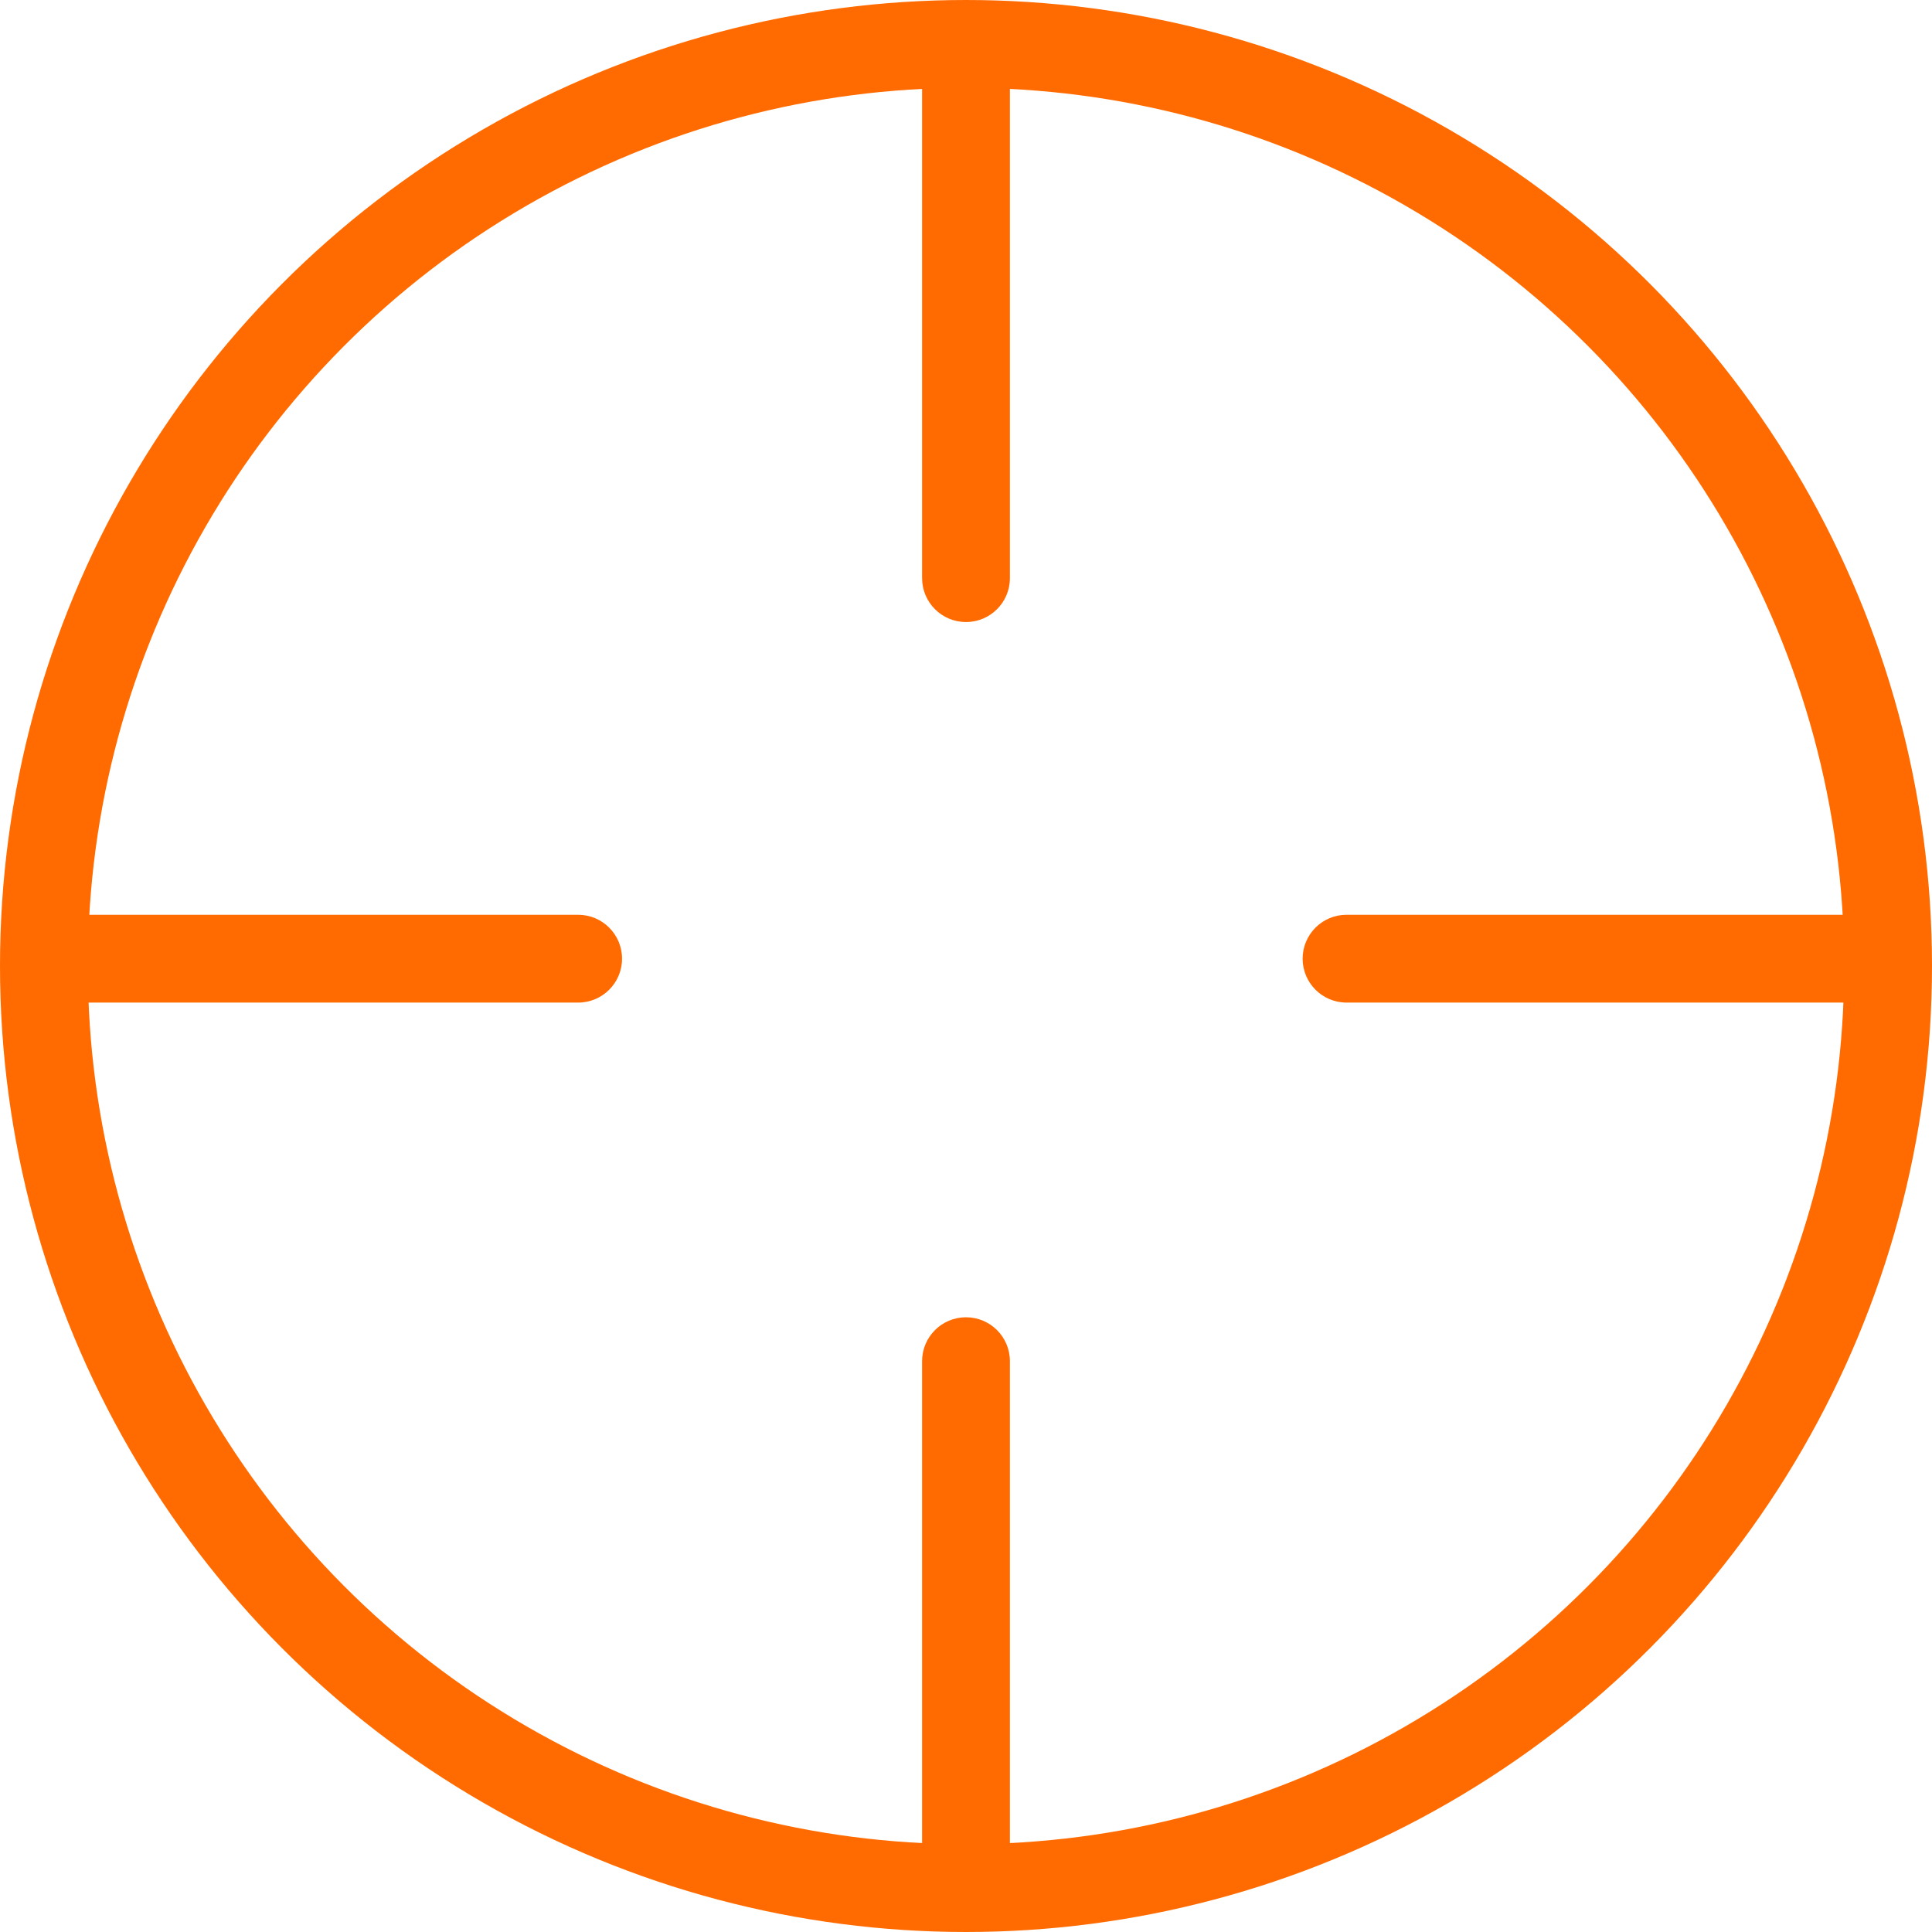 <svg width="132" height="132" viewBox="0 0 132 132" fill="none" xmlns="http://www.w3.org/2000/svg">
<circle cx="66" cy="66" r="63" stroke="#FF6B00" stroke-width="6"/>
<path d="M63 39.5C63 41.157 64.343 42.5 66 42.5C67.657 42.5 69 41.157 69 39.5H63ZM69 93C69 91.343 67.657 90 66 90C64.343 90 63 91.343 63 93H69ZM92 62.5C90.343 62.5 89 63.843 89 65.5C89 67.157 90.343 68.5 92 68.5V62.5ZM39.5 68.5C41.157 68.5 42.5 67.157 42.5 65.5C42.5 63.843 41.157 62.5 39.5 62.5V68.5ZM63 0.5V39.5H69V0.5H63ZM63 93V131.5H69V93H63ZM131.5 62.5H92V68.5H131.5V62.5ZM39.5 62.5H0.5V68.5H39.5V62.5Z" fill="#FF6B00"/>
</svg>
